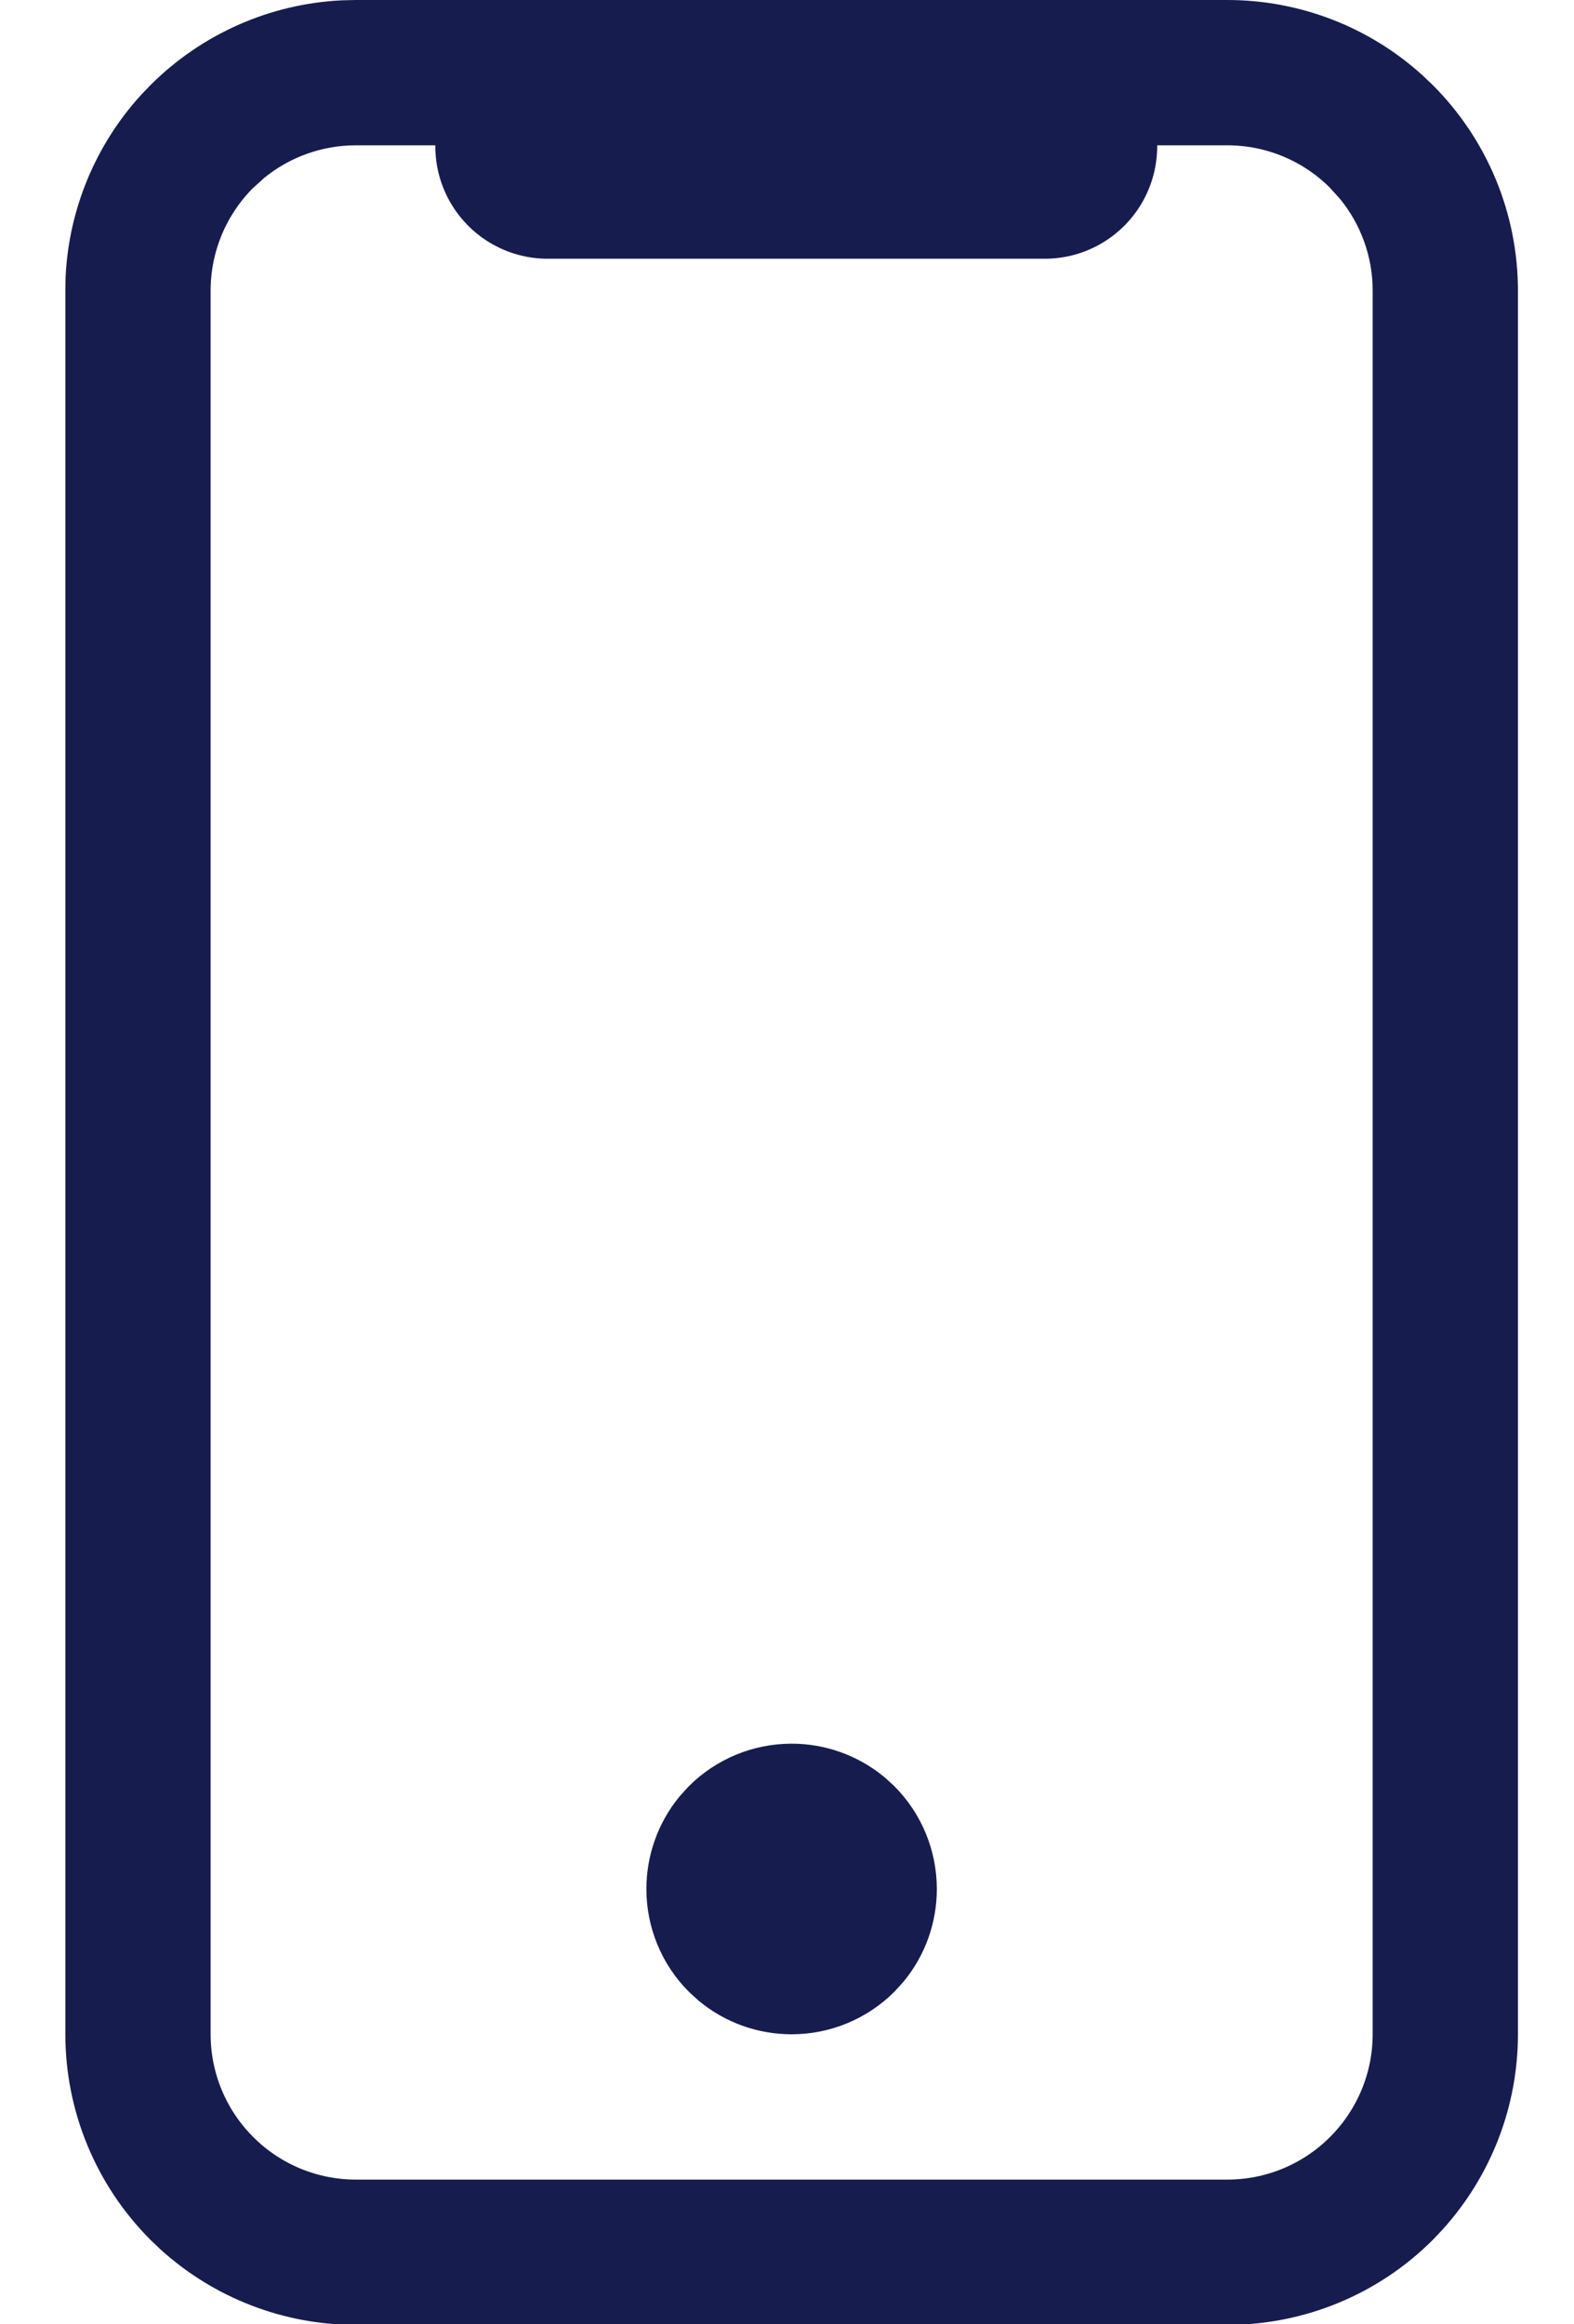 <svg xmlns="http://www.w3.org/2000/svg" fill="none" viewBox="0 0 21 31" height="31" width="21">
<path stroke="#171C4F" fill="#171C4F" d="M4.748 0.5H16.375C17.215 0.5 18.022 0.812 18.641 1.373L18.763 1.489C19.396 2.122 19.752 2.981 19.752 3.876V27.132C19.752 27.971 19.439 28.778 18.878 29.398L18.763 29.52C18.13 30.153 17.271 30.508 16.375 30.508H4.748C3.908 30.508 3.101 30.195 2.482 29.635L2.361 29.52C1.728 28.886 1.372 28.027 1.372 27.132V3.876L1.375 3.709C1.414 2.93 1.721 2.188 2.245 1.61L2.361 1.489C2.954 0.896 3.746 0.545 4.581 0.504L4.748 0.5ZM4.748 1.438C4.182 1.438 3.636 1.635 3.203 1.99L3.024 2.152C2.567 2.61 2.31 3.229 2.31 3.876V27.132C2.31 27.778 2.567 28.398 3.024 28.855C3.481 29.313 4.101 29.57 4.748 29.57H16.375C17.022 29.57 17.642 29.313 18.099 28.855C18.556 28.398 18.814 27.778 18.814 27.132V3.876C18.814 3.31 18.617 2.765 18.261 2.331L18.099 2.152C17.642 1.695 17.022 1.438 16.375 1.438H4.748Z"></path>
<path stroke="#171C4F" fill="#171C4F" d="M10.562 23.756C10.896 23.756 11.217 23.872 11.473 24.081L11.579 24.177C11.848 24.447 11.999 24.813 11.999 25.195C11.999 25.528 11.884 25.85 11.674 26.106L11.579 26.211C11.309 26.481 10.943 26.632 10.562 26.632C10.228 26.632 9.906 26.517 9.65 26.307L9.544 26.211C9.275 25.942 9.124 25.576 9.124 25.195C9.124 24.861 9.239 24.538 9.449 24.282L9.544 24.177C9.814 23.907 10.181 23.756 10.562 23.756Z"></path>
<path stroke-linecap="round" stroke-width="3" stroke="#171C4F" d="M7.308 1.951L13.939 1.951"></path>
</svg>
